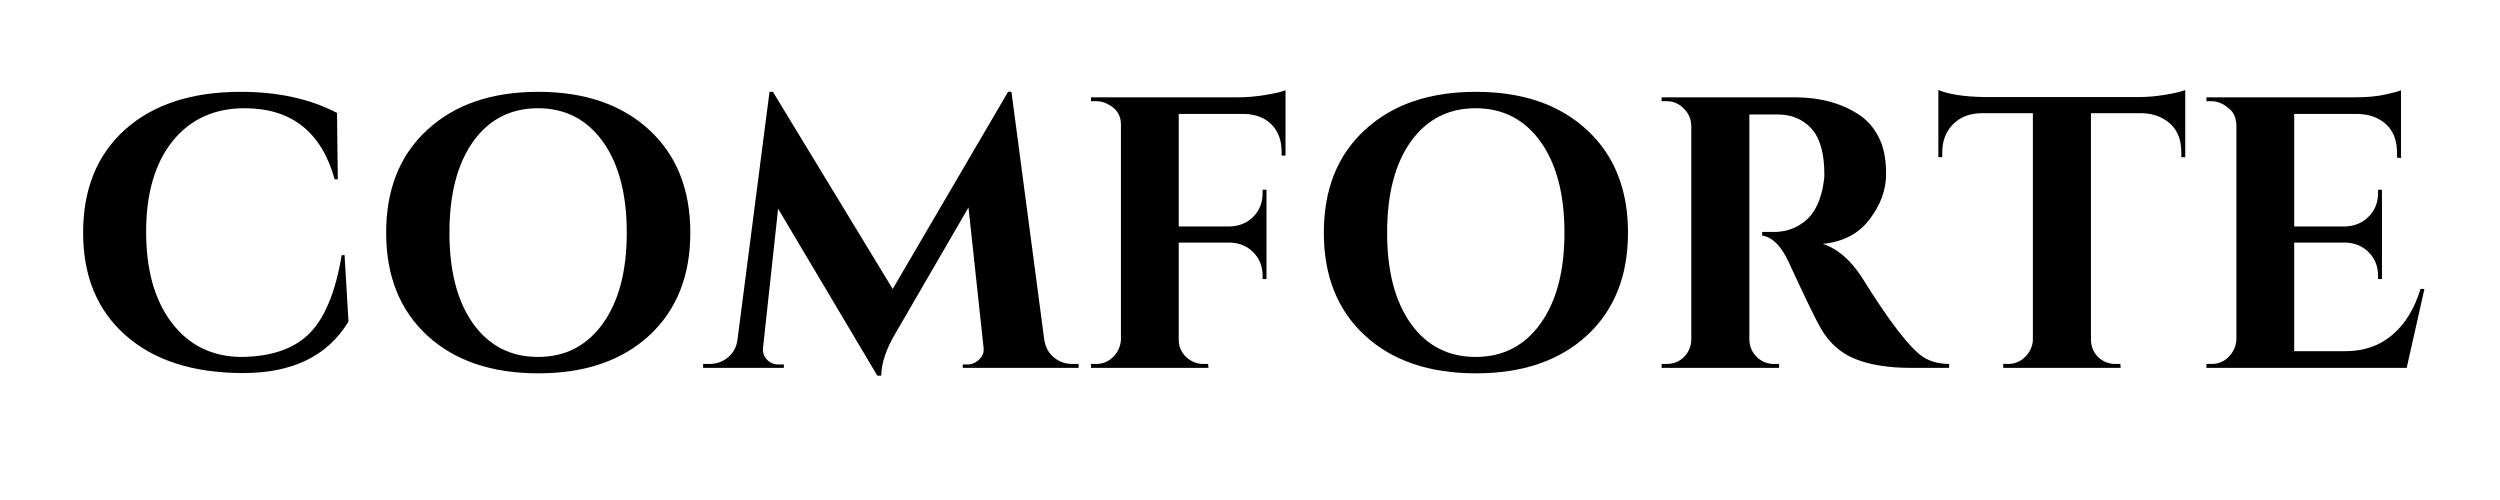 <svg xmlns="http://www.w3.org/2000/svg" xmlns:xlink="http://www.w3.org/1999/xlink" width="200" zoomAndPan="magnify" viewBox="0 0 150 30" height="40" preserveAspectRatio="xMidYMid meet" version="1.0"><defs><g/></defs><g fill="#000000" fill-opacity="1"><g transform="translate(3.94, 22.072)"><g><path d="M 10.609 0.312 C 7.629 0.301 5.289 -0.453 3.594 -1.953 C 1.895 -3.453 1.047 -5.504 1.047 -8.109 C 1.047 -10.723 1.883 -12.785 3.562 -14.297 C 5.25 -15.805 7.562 -16.562 10.5 -16.562 C 12.738 -16.562 14.664 -16.141 16.281 -15.297 L 16.328 -11.312 L 16.141 -11.312 C 15.348 -14.156 13.547 -15.578 10.734 -15.578 C 8.91 -15.578 7.469 -14.914 6.406 -13.594 C 5.352 -12.27 4.828 -10.461 4.828 -8.172 C 4.828 -5.891 5.332 -4.078 6.344 -2.734 C 7.352 -1.391 8.723 -0.695 10.453 -0.656 C 12.242 -0.656 13.613 -1.102 14.562 -2 C 15.52 -2.926 16.188 -4.516 16.562 -6.766 L 16.734 -6.766 L 16.969 -2.781 C 15.719 -0.707 13.598 0.32 10.609 0.312 Z M 10.609 0.312 "/></g></g></g><g fill="#000000" fill-opacity="1"><g transform="translate(22.028, 22.072)"><g><path d="M 3.609 -14.281 C 5.254 -15.801 7.473 -16.562 10.266 -16.562 C 13.055 -16.562 15.273 -15.801 16.922 -14.281 C 18.566 -12.77 19.391 -10.711 19.391 -8.109 C 19.391 -5.516 18.566 -3.457 16.922 -1.938 C 15.273 -0.426 13.055 0.328 10.266 0.328 C 7.473 0.328 5.254 -0.426 3.609 -1.938 C 1.961 -3.457 1.141 -5.516 1.141 -8.109 C 1.141 -10.711 1.961 -12.77 3.609 -14.281 Z M 6.359 -2.656 C 7.316 -1.32 8.613 -0.656 10.25 -0.656 C 11.883 -0.656 13.18 -1.32 14.141 -2.656 C 15.098 -3.988 15.578 -5.805 15.578 -8.109 C 15.578 -10.422 15.098 -12.242 14.141 -13.578 C 13.18 -14.91 11.883 -15.578 10.25 -15.578 C 8.613 -15.578 7.316 -14.91 6.359 -13.578 C 5.41 -12.242 4.938 -10.422 4.938 -8.109 C 4.938 -5.805 5.41 -3.988 6.359 -2.656 Z M 6.359 -2.656 "/></g></g></g><g fill="#000000" fill-opacity="1"><g transform="translate(42.39, 22.072)"><g><path d="M 21.953 -0.234 L 22.328 -0.234 L 22.328 0 L 15.375 0 L 15.375 -0.203 L 15.719 -0.203 C 15.977 -0.223 16.203 -0.332 16.391 -0.531 C 16.578 -0.727 16.656 -0.953 16.625 -1.203 L 15.719 -9.625 L 11.359 -2.109 C 10.785 -1.148 10.492 -0.289 10.484 0.469 L 10.25 0.469 L 4.297 -9.547 L 3.391 -1.203 C 3.359 -0.953 3.43 -0.723 3.609 -0.516 C 3.797 -0.305 4.023 -0.203 4.297 -0.203 L 4.641 -0.203 L 4.641 0 L -0.203 0 L -0.203 -0.234 L 0.156 -0.234 C 0.594 -0.234 0.969 -0.363 1.281 -0.625 C 1.602 -0.883 1.797 -1.238 1.859 -1.688 L 3.781 -16.562 L 3.984 -16.562 L 11.172 -4.734 L 18.094 -16.562 L 18.297 -16.562 L 20.266 -1.688 C 20.336 -1.238 20.531 -0.883 20.844 -0.625 C 21.164 -0.363 21.535 -0.234 21.953 -0.234 Z M 21.953 -0.234 "/></g></g></g><g fill="#000000" fill-opacity="1"><g transform="translate(64.49, 22.072)"><g><path d="M 6.234 -15.234 L 6.234 -8.484 L 9.297 -8.484 C 9.867 -8.504 10.336 -8.695 10.703 -9.062 C 11.078 -9.438 11.266 -9.91 11.266 -10.484 L 11.266 -10.688 L 11.5 -10.688 L 11.5 -5.328 L 11.266 -5.328 L 11.266 -5.516 C 11.266 -6.086 11.082 -6.555 10.719 -6.922 C 10.352 -7.297 9.895 -7.492 9.344 -7.516 L 6.234 -7.516 L 6.234 -1.688 C 6.234 -1.289 6.379 -0.945 6.672 -0.656 C 6.973 -0.375 7.32 -0.234 7.719 -0.234 L 8 -0.234 L 8.016 0 L 0.969 0 L 0.969 -0.234 L 1.281 -0.234 C 1.676 -0.234 2.016 -0.375 2.297 -0.656 C 2.586 -0.945 2.742 -1.289 2.766 -1.688 L 2.766 -14.609 C 2.766 -15.148 2.508 -15.551 2 -15.812 C 1.781 -15.938 1.539 -16 1.281 -16 L 0.969 -16 L 0.969 -16.234 L 9.859 -16.234 C 10.336 -16.234 10.863 -16.281 11.438 -16.375 C 12.008 -16.469 12.41 -16.562 12.641 -16.656 L 12.641 -12.734 L 12.406 -12.734 L 12.406 -12.969 C 12.406 -13.645 12.207 -14.188 11.812 -14.594 C 11.414 -15 10.879 -15.211 10.203 -15.234 Z M 6.234 -15.234 "/></g></g></g><g fill="#000000" fill-opacity="1"><g transform="translate(78.289, 22.072)"><g><path d="M 3.609 -14.281 C 5.254 -15.801 7.473 -16.562 10.266 -16.562 C 13.055 -16.562 15.273 -15.801 16.922 -14.281 C 18.566 -12.77 19.391 -10.711 19.391 -8.109 C 19.391 -5.516 18.566 -3.457 16.922 -1.938 C 15.273 -0.426 13.055 0.328 10.266 0.328 C 7.473 0.328 5.254 -0.426 3.609 -1.938 C 1.961 -3.457 1.141 -5.516 1.141 -8.109 C 1.141 -10.711 1.961 -12.77 3.609 -14.281 Z M 6.359 -2.656 C 7.316 -1.32 8.613 -0.656 10.25 -0.656 C 11.883 -0.656 13.18 -1.32 14.141 -2.656 C 15.098 -3.988 15.578 -5.805 15.578 -8.109 C 15.578 -10.422 15.098 -12.242 14.141 -13.578 C 13.18 -14.91 11.883 -15.578 10.25 -15.578 C 8.613 -15.578 7.316 -14.91 6.359 -13.578 C 5.41 -12.242 4.938 -10.422 4.938 -8.109 C 4.938 -5.805 5.41 -3.988 6.359 -2.656 Z M 6.359 -2.656 "/></g></g></g><g fill="#000000" fill-opacity="1"><g transform="translate(98.65, 22.072)"><g><path d="M 7.375 -15.203 L 6.375 -15.203 C 6.344 -15.203 6.32 -15.203 6.312 -15.203 L 6.312 -1.688 C 6.32 -1.289 6.469 -0.945 6.75 -0.656 C 7.039 -0.375 7.391 -0.234 7.797 -0.234 L 8.094 -0.234 L 8.094 0 L 1.047 0 L 1.047 -0.234 L 1.344 -0.234 C 1.895 -0.234 2.32 -0.473 2.625 -0.953 C 2.75 -1.172 2.816 -1.41 2.828 -1.672 L 2.828 -14.531 C 2.816 -14.938 2.664 -15.281 2.375 -15.562 C 2.094 -15.852 1.75 -16 1.344 -16 L 1.047 -16 L 1.047 -16.234 L 9 -16.234 C 10.5 -16.234 11.766 -15.906 12.797 -15.25 C 13.328 -14.926 13.742 -14.473 14.047 -13.891 C 14.359 -13.316 14.516 -12.562 14.516 -11.625 C 14.516 -10.688 14.188 -9.785 13.531 -8.922 C 12.883 -8.055 11.945 -7.562 10.719 -7.438 C 11.613 -7.145 12.398 -6.469 13.078 -5.406 C 14.742 -2.727 15.977 -1.133 16.781 -0.625 C 17.188 -0.375 17.691 -0.242 18.297 -0.234 L 18.297 0 L 16.016 0 C 14.672 0 13.555 -0.176 12.672 -0.531 C 11.785 -0.883 11.086 -1.508 10.578 -2.406 C 10.285 -2.914 9.645 -4.238 8.656 -6.375 C 8.219 -7.32 7.691 -7.844 7.078 -7.938 L 7.078 -8.156 L 7.797 -8.156 C 8.484 -8.156 9.094 -8.363 9.625 -8.781 C 10.164 -9.207 10.531 -9.891 10.719 -10.828 C 10.781 -11.148 10.812 -11.406 10.812 -11.594 C 10.812 -12.863 10.555 -13.781 10.047 -14.344 C 9.535 -14.906 8.875 -15.191 8.062 -15.203 C 7.914 -15.203 7.688 -15.203 7.375 -15.203 Z M 7.375 -15.203 "/></g></g></g><g fill="#000000" fill-opacity="1"><g transform="translate(115.973, 22.072)"><g><path d="M 9.484 -15.281 L 9.484 -1.672 C 9.492 -1.266 9.641 -0.922 9.922 -0.641 C 10.211 -0.367 10.562 -0.234 10.969 -0.234 L 11.25 -0.234 L 11.266 0 L 4.219 0 L 4.219 -0.234 L 4.516 -0.234 C 4.898 -0.234 5.234 -0.367 5.516 -0.641 C 5.805 -0.922 5.969 -1.254 6 -1.641 L 6 -15.281 L 2.875 -15.281 C 2.164 -15.258 1.602 -15.031 1.188 -14.594 C 0.77 -14.164 0.562 -13.609 0.562 -12.922 L 0.562 -12.641 L 0.328 -12.641 L 0.328 -16.672 C 0.961 -16.41 1.875 -16.27 3.062 -16.25 L 12.406 -16.25 C 12.883 -16.25 13.406 -16.297 13.969 -16.391 C 14.531 -16.484 14.922 -16.578 15.141 -16.672 L 15.141 -12.641 L 14.906 -12.641 L 14.906 -12.922 C 14.906 -13.879 14.539 -14.555 13.812 -14.953 C 13.477 -15.148 13.07 -15.258 12.594 -15.281 Z M 9.484 -15.281 "/></g></g></g><g fill="#000000" fill-opacity="1"><g transform="translate(131.418, 22.072)"><g><path d="M 1.281 -0.234 C 1.676 -0.234 2.016 -0.375 2.297 -0.656 C 2.586 -0.945 2.742 -1.289 2.766 -1.688 L 2.766 -14.609 C 2.734 -15.004 2.613 -15.297 2.406 -15.484 C 2.039 -15.828 1.664 -16 1.281 -16 L 0.969 -16 L 0.969 -16.234 L 9.859 -16.234 C 10.609 -16.234 11.227 -16.289 11.719 -16.406 C 12.219 -16.52 12.523 -16.602 12.641 -16.656 L 12.641 -12.594 L 12.406 -12.609 L 12.406 -12.875 C 12.406 -13.832 12.051 -14.508 11.344 -14.906 C 11 -15.102 10.598 -15.211 10.141 -15.234 L 6.234 -15.234 L 6.234 -8.484 L 9.297 -8.484 C 9.867 -8.504 10.336 -8.703 10.703 -9.078 C 11.078 -9.453 11.266 -9.922 11.266 -10.484 L 11.266 -10.688 L 11.5 -10.688 L 11.5 -5.328 L 11.266 -5.328 L 11.266 -5.516 C 11.266 -6.086 11.082 -6.555 10.719 -6.922 C 10.352 -7.297 9.895 -7.492 9.344 -7.516 L 6.234 -7.516 L 6.234 -1 L 9.281 -1 C 10.406 -1 11.348 -1.32 12.109 -1.969 C 12.879 -2.613 13.445 -3.535 13.812 -4.734 L 14.047 -4.734 L 12.984 0 L 0.969 0 L 0.969 -0.234 Z M 1.281 -0.234 "/></g></g></g></svg>